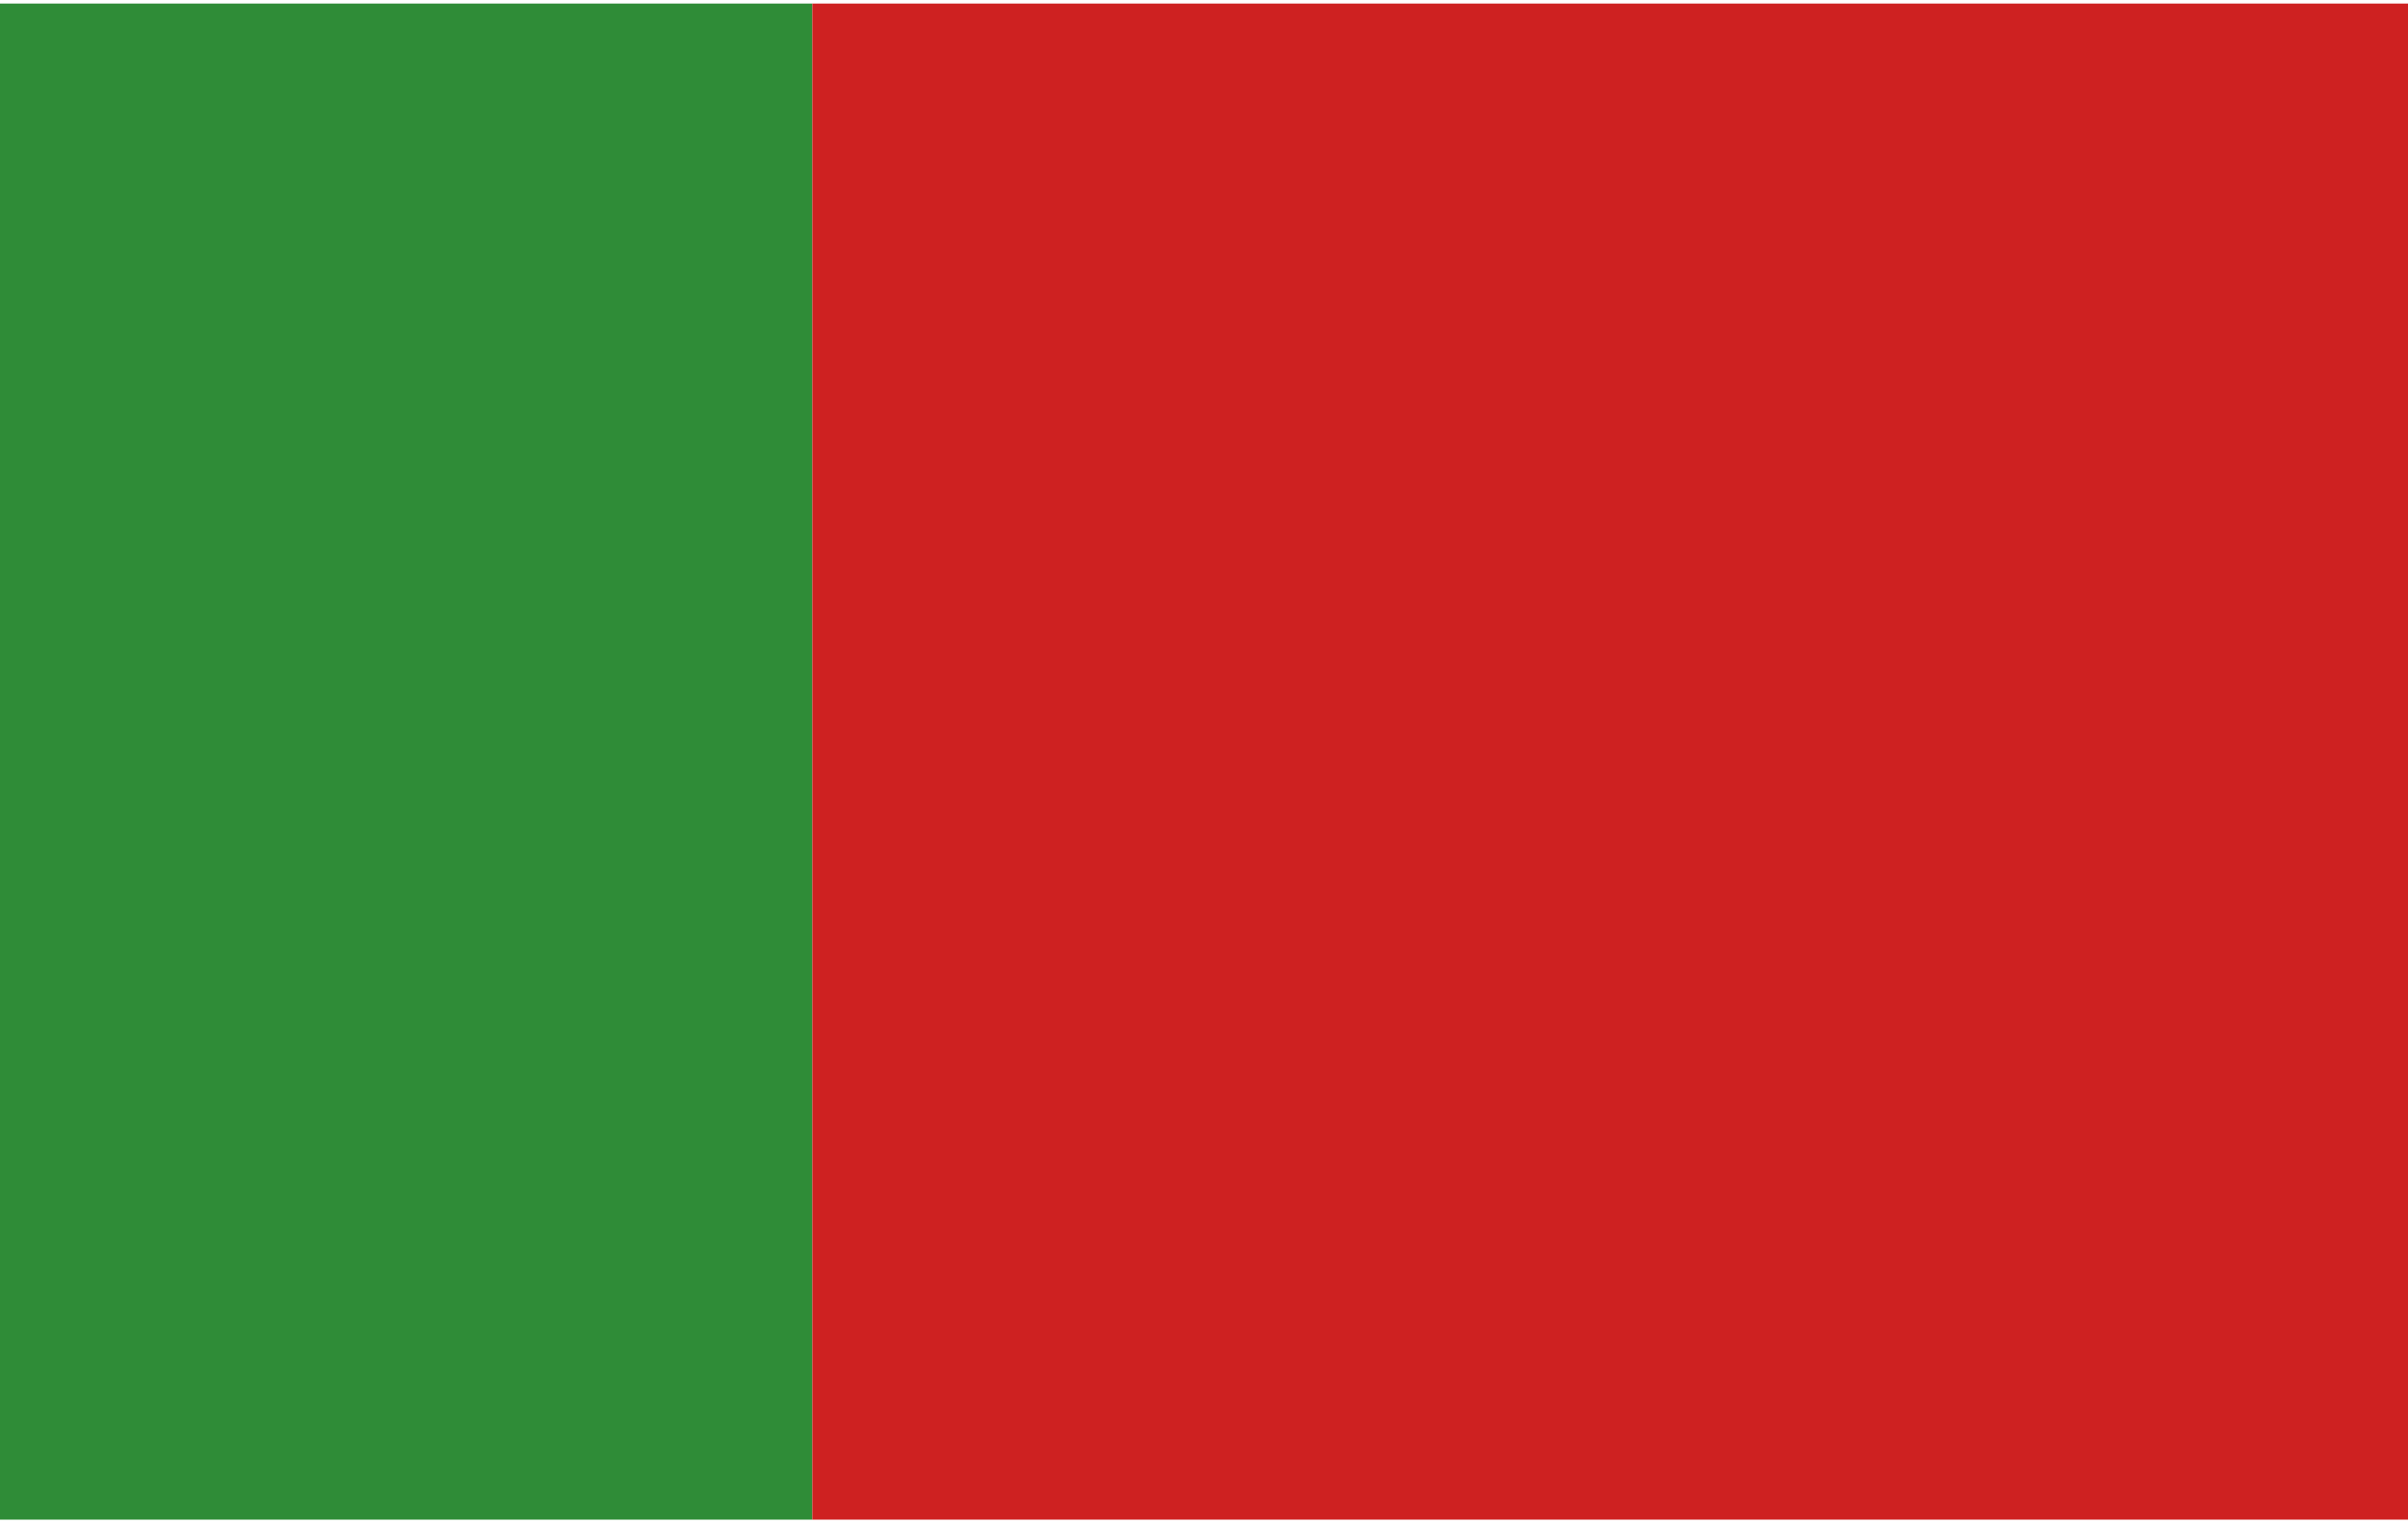 <?xml version="1.0" encoding="UTF-8"?>
<svg id="Capa_1" xmlns="http://www.w3.org/2000/svg" width="11.7mm" height="7.4mm" version="1.1" viewBox="0 0 33.2 20.9">
  <!-- Generator: Adobe Illustrator 29.2.1, SVG Export Plug-In . SVG Version: 2.1.0 Build 116)  -->
  <defs>
    <style>
      .st0 {
        fill: #ce2121;
      }

      .st1 {
        fill: #c6c6c6;
      }

      .st2 {
        display: none;
      }

      .st3 {
        fill: #2f8c37;
      }
    </style>
  </defs>
  <g class="st2">
    <path class="st1" d="M33,.2v20.4H.2V.2h32.8M33.3,0H0v20.9h33.3V0h0Z"/>
  </g>
  <g>
    <rect class="st3" x="0" y="0" width="11.2" height="20.9"/>
    <rect class="st0" x="11.2" y="0" width="22.1" height="20.9"/>
  </g>
</svg>